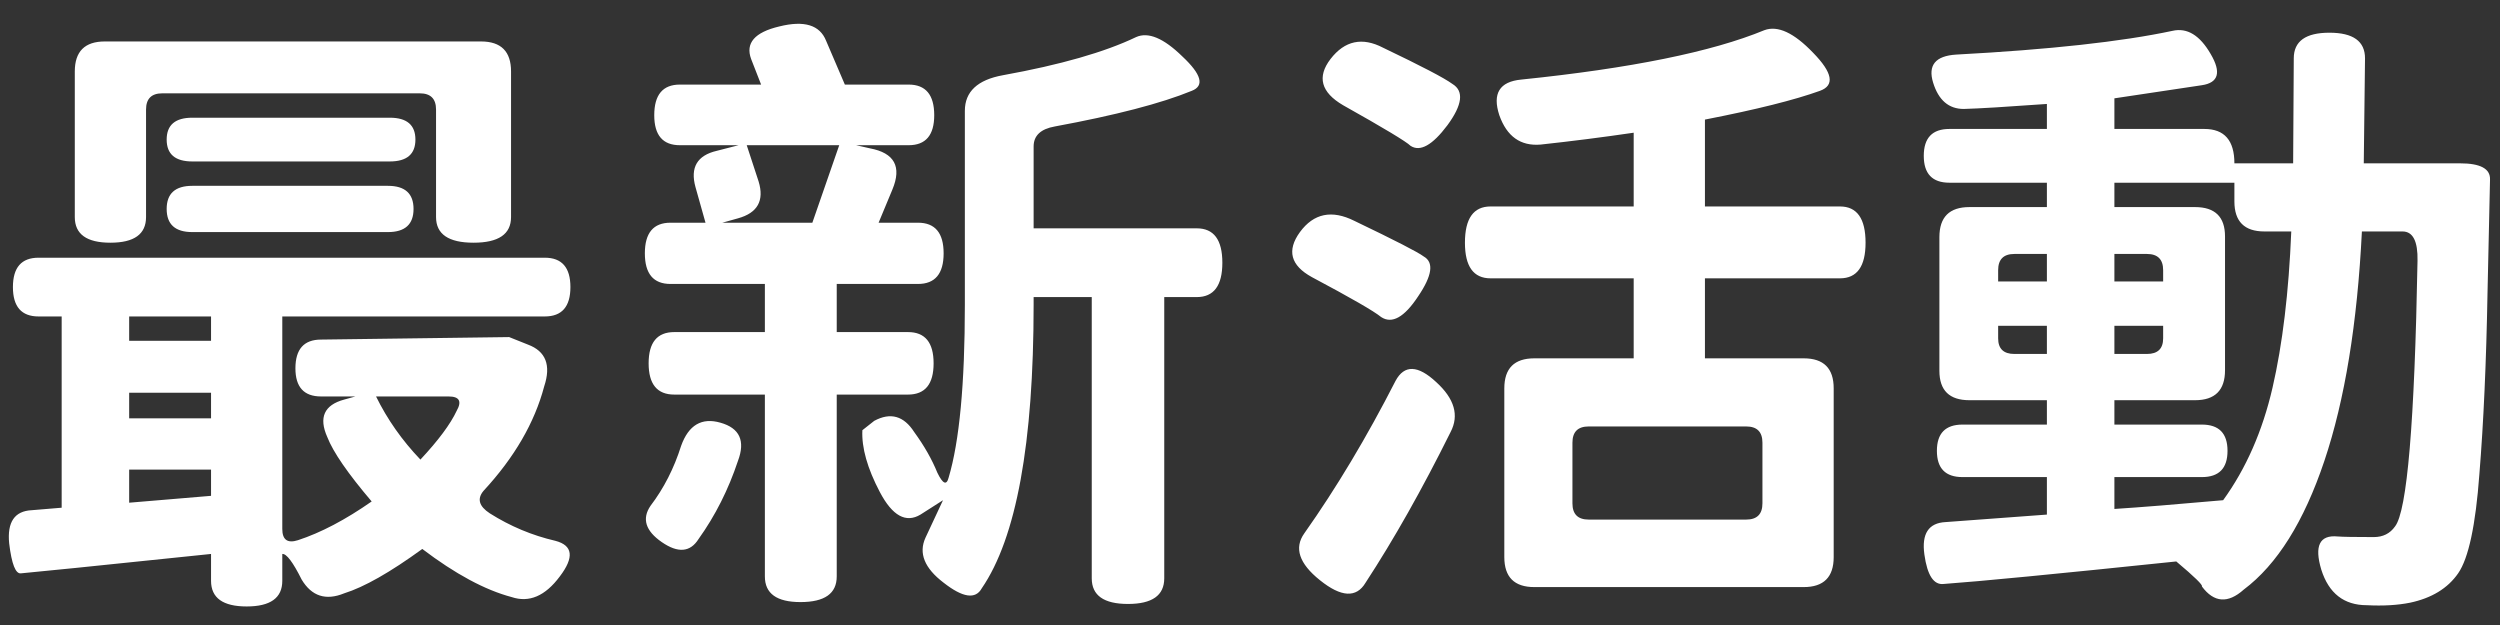 <svg width="120" height="30" viewBox="0 0 120 30" fill="none" xmlns="http://www.w3.org/2000/svg">
<rect x="0" y="0" width="120" height="30" fill="#333333" stroke="none"/>
<path d="M7.79 4.48C7.27 4.48 7.01 4.74 7.01 5.26V10.42C7.01 11.24 6.44 11.65 5.3 11.65C4.16 11.65 3.59 11.24 3.59 10.42V3.43C3.59 2.47 4.07 1.99 5.03 1.99H23.09C24.05 1.99 24.53 2.47 24.53 3.43V10.42C24.53 11.24 23.93 11.65 22.73 11.65C21.53 11.65 20.93 11.24 20.93 10.42V5.26C20.93 4.74 20.67 4.48 20.15 4.48H7.79ZM18.71 5.65C19.53 5.65 19.94 6 19.94 6.7C19.94 7.4 19.53 7.75 18.71 7.75H9.23C8.41 7.75 8 7.4 8 6.7C8 6 8.41 5.65 9.23 5.65H18.71ZM9.23 11.14C8.41 11.14 8 10.77 8 10.03C8 9.29 8.41 8.92 9.23 8.92H18.62C19.44 8.92 19.85 9.29 19.85 10.03C19.85 10.77 19.44 11.14 18.62 11.14H9.23ZM21.92 19.72C22.18 19.26 22.05 19.03 21.53 19.03H18.05C18.59 20.13 19.3 21.14 20.18 22.06C21.04 21.14 21.62 20.36 21.92 19.72ZM6.2 24.13L10.13 23.8V22.54H6.2V24.13ZM10.13 15.19H6.2V16.36H10.13V15.19ZM6.2 18.85V20.08H10.13V18.85H6.2ZM24.44 16.18L25.34 16.54C26.2 16.86 26.46 17.53 26.12 18.55C25.66 20.29 24.69 21.96 23.21 23.56C22.89 23.94 22.99 24.3 23.51 24.64C24.49 25.26 25.54 25.7 26.66 25.96C27.5 26.18 27.57 26.75 26.87 27.67C26.17 28.61 25.4 28.94 24.56 28.66C23.28 28.32 21.85 27.55 20.27 26.35C18.73 27.47 17.48 28.18 16.52 28.48C15.64 28.84 14.96 28.62 14.48 27.82C14.06 26.98 13.75 26.57 13.55 26.59V27.88C13.55 28.7 12.98 29.11 11.84 29.11C10.7 29.11 10.13 28.7 10.13 27.88V26.59C4.55 27.17 1.51 27.48 1.01 27.52C0.75 27.56 0.56 27.08 0.44 26.08C0.34 25.06 0.7 24.53 1.52 24.49L2.96 24.37V15.19H1.85C1.03 15.19 0.62 14.72 0.62 13.78C0.62 12.84 1.03 12.37 1.85 12.37H26.15C26.97 12.37 27.38 12.84 27.38 13.78C27.38 14.72 26.97 15.19 26.15 15.19H13.55V25.39C13.55 25.91 13.8 26.09 14.3 25.93C15.4 25.57 16.58 24.95 17.84 24.07C16.7 22.73 15.99 21.7 15.71 20.98C15.29 20.04 15.56 19.44 16.52 19.18L17.06 19.03H15.41C14.59 19.03 14.18 18.58 14.18 17.68C14.18 16.76 14.59 16.3 15.41 16.3L24.44 16.18ZM32.694 21.4C33.053 20.4 33.684 20.03 34.584 20.29C35.504 20.55 35.783 21.16 35.423 22.12C34.964 23.5 34.334 24.75 33.533 25.87C33.133 26.51 32.544 26.56 31.764 26.02C30.983 25.48 30.803 24.9 31.224 24.28C31.863 23.44 32.353 22.48 32.694 21.4ZM40.283 6.97H35.843L36.413 8.71C36.694 9.63 36.364 10.22 35.423 10.48L34.673 10.69H38.993L40.283 6.97ZM43.584 15.94C44.404 15.94 44.813 16.44 44.813 17.44C44.813 18.44 44.404 18.94 43.584 18.94H40.163V27.67C40.163 28.49 39.584 28.9 38.423 28.9C37.283 28.9 36.714 28.49 36.714 27.67V18.94H32.364C31.544 18.94 31.134 18.44 31.134 17.44C31.134 16.44 31.544 15.94 32.364 15.94H36.714V13.63H32.184C31.363 13.63 30.953 13.14 30.953 12.16C30.953 11.18 31.363 10.69 32.184 10.69H33.864L33.383 8.98C33.123 8.04 33.464 7.46 34.404 7.24L35.453 6.97H32.633C31.814 6.97 31.404 6.49 31.404 5.53C31.404 4.55 31.814 4.06 32.633 4.06H36.533L36.053 2.83C35.773 2.07 36.224 1.55 37.404 1.27C38.603 0.97 39.353 1.2 39.654 1.96L40.553 4.06H43.614C44.434 4.06 44.843 4.55 44.843 5.53C44.843 6.49 44.434 6.97 43.614 6.97H41.093L41.754 7.12C42.934 7.34 43.294 8 42.834 9.1L42.173 10.69H44.063C44.884 10.69 45.294 11.18 45.294 12.16C45.294 13.14 44.884 13.63 44.063 13.63H40.163V15.94H43.584ZM57.444 10.96C58.264 10.96 58.673 11.51 58.673 12.61C58.673 13.71 58.264 14.26 57.444 14.26H55.884V27.76C55.884 28.58 55.303 28.99 54.144 28.99C52.983 28.99 52.404 28.58 52.404 27.76V14.26H49.614V14.62C49.614 21.28 48.784 25.82 47.124 28.24C46.824 28.78 46.214 28.69 45.294 27.97C44.373 27.27 44.084 26.55 44.423 25.81L45.264 24.01L44.184 24.7C43.483 25.12 42.834 24.76 42.233 23.62C41.633 22.48 41.353 21.49 41.394 20.65L41.964 20.2C42.743 19.78 43.383 19.96 43.883 20.74C44.364 21.4 44.733 22.05 44.993 22.69C45.254 23.23 45.434 23.31 45.533 22.93C46.053 21.19 46.313 18.42 46.313 14.62V5.32C46.313 4.4 46.923 3.83 48.144 3.61C50.904 3.11 53.033 2.5 54.533 1.78C55.114 1.52 55.854 1.83 56.754 2.71C57.673 3.57 57.824 4.12 57.204 4.36C55.744 4.96 53.554 5.53 50.633 6.07C49.954 6.19 49.614 6.51 49.614 7.03V10.96H57.444ZM69.717 4.03C70.277 4.37 70.197 5.03 69.477 6.01C68.757 6.97 68.167 7.3 67.707 7C67.507 6.8 66.427 6.15 64.467 5.05C63.407 4.43 63.207 3.69 63.867 2.83C64.547 1.95 65.387 1.77 66.387 2.29C68.227 3.17 69.337 3.75 69.717 4.03ZM68.337 12.31C68.837 12.59 68.747 13.23 68.067 14.23C67.407 15.23 66.817 15.56 66.297 15.22C65.957 14.94 64.847 14.3 62.967 13.3C61.947 12.74 61.757 12.02 62.397 11.14C63.057 10.24 63.927 10.06 65.007 10.6C66.967 11.54 68.077 12.11 68.337 12.31ZM65.547 27.97C65.107 28.71 64.377 28.67 63.357 27.85C62.357 27.05 62.107 26.3 62.607 25.6C64.147 23.42 65.607 20.98 66.987 18.28C67.407 17.5 68.057 17.52 68.937 18.34C69.817 19.14 70.047 19.94 69.627 20.74C68.267 23.48 66.907 25.89 65.547 27.97ZM83.817 24.94C84.337 24.94 84.597 24.68 84.597 24.16V21.25C84.597 20.73 84.337 20.47 83.817 20.47H76.257C75.737 20.47 75.477 20.73 75.477 21.25V24.16C75.477 24.68 75.737 24.94 76.257 24.94H83.817ZM89.547 11.65C89.547 12.79 89.137 13.36 88.317 13.36H81.837V17.2H86.577C87.537 17.2 88.017 17.68 88.017 18.64V26.74C88.017 27.7 87.537 28.18 86.577 28.18H73.647C72.687 28.18 72.207 27.7 72.207 26.74V18.64C72.207 17.68 72.687 17.2 73.647 17.2H78.417V13.36H71.547C70.727 13.36 70.317 12.79 70.317 11.65C70.317 10.49 70.727 9.91 71.547 9.91H78.417V6.37C76.917 6.59 75.427 6.78 73.947 6.94C72.987 7.02 72.327 6.55 71.967 5.53C71.627 4.49 71.977 3.92 73.017 3.82C78.277 3.28 82.167 2.49 84.687 1.45C85.327 1.21 86.107 1.57 87.027 2.53C87.967 3.49 88.077 4.1 87.357 4.36C86.137 4.8 84.297 5.26 81.837 5.74V9.91H88.317C89.137 9.91 89.547 10.49 89.547 11.65ZM101.491 22.9V24.43C102.731 24.35 104.471 24.21 106.711 24.01C107.811 22.49 108.601 20.69 109.081 18.61C109.561 16.53 109.861 14.03 109.981 11.11H108.691C107.731 11.11 107.251 10.63 107.251 9.67V8.77H101.491V9.94H105.361C106.321 9.94 106.801 10.41 106.801 11.35V17.77C106.801 18.73 106.321 19.21 105.361 19.21H101.491V20.38H105.691C106.511 20.38 106.921 20.8 106.921 21.64C106.921 22.48 106.511 22.9 105.691 22.9H101.491ZM95.911 16.24C95.911 16.74 96.171 16.99 96.691 16.99H98.251V15.64H95.911V16.24ZM103.831 15.64H101.491V16.99H103.051C103.571 16.99 103.831 16.74 103.831 16.24V15.64ZM101.491 13.51H103.831V12.97C103.831 12.45 103.571 12.19 103.051 12.19H101.491V13.51ZM96.691 12.19C96.171 12.19 95.911 12.45 95.911 12.97V13.51H98.251V12.19H96.691ZM113.461 7.84H118.081C119.061 7.84 119.541 8.1 119.521 8.62C119.501 9.4 119.461 11.21 119.401 14.05C119.341 17.39 119.211 20.29 119.011 22.75C118.831 25.21 118.491 26.8 117.991 27.52C117.491 28.24 116.721 28.71 115.681 28.93C115.081 29.05 114.391 29.09 113.611 29.05C112.511 29.05 111.781 28.48 111.421 27.34C111.081 26.2 111.341 25.67 112.201 25.75C112.441 25.77 113.021 25.78 113.941 25.78C114.381 25.78 114.721 25.61 114.961 25.27C115.541 24.53 115.901 20.28 116.041 12.52C116.061 11.58 115.821 11.11 115.321 11.11H113.371C113.151 15.53 112.551 19.2 111.571 22.12C110.591 25.04 109.301 27.1 107.701 28.3C106.941 28.98 106.271 28.93 105.691 28.15C105.751 28.09 105.341 27.69 104.461 26.95C98.701 27.55 94.981 27.91 93.301 28.03C92.821 28.09 92.511 27.62 92.371 26.62C92.231 25.62 92.571 25.1 93.391 25.06L98.251 24.7V22.9H94.201C93.381 22.9 92.971 22.48 92.971 21.64C92.971 20.8 93.381 20.38 94.201 20.38H98.251V19.21H94.531C93.571 19.21 93.091 18.74 93.091 17.8V11.38C93.091 10.42 93.571 9.94 94.531 9.94H98.251V8.77H93.571C92.751 8.77 92.341 8.34 92.341 7.48C92.341 6.62 92.751 6.19 93.571 6.19H98.251V4.99C96.311 5.13 94.981 5.21 94.261 5.23C93.541 5.23 93.051 4.81 92.791 3.97C92.531 3.13 92.901 2.68 93.901 2.62C98.381 2.38 101.841 2 104.281 1.48C104.981 1.32 105.591 1.69 106.111 2.59C106.631 3.47 106.491 3.97 105.691 4.09L101.491 4.72V6.19H105.811C106.771 6.19 107.251 6.74 107.251 7.84H110.071L110.101 2.8C110.101 1.98 110.671 1.57 111.811 1.57C112.951 1.57 113.521 1.98 113.521 2.8L113.461 7.84Z" fill="white"/>
</svg>
